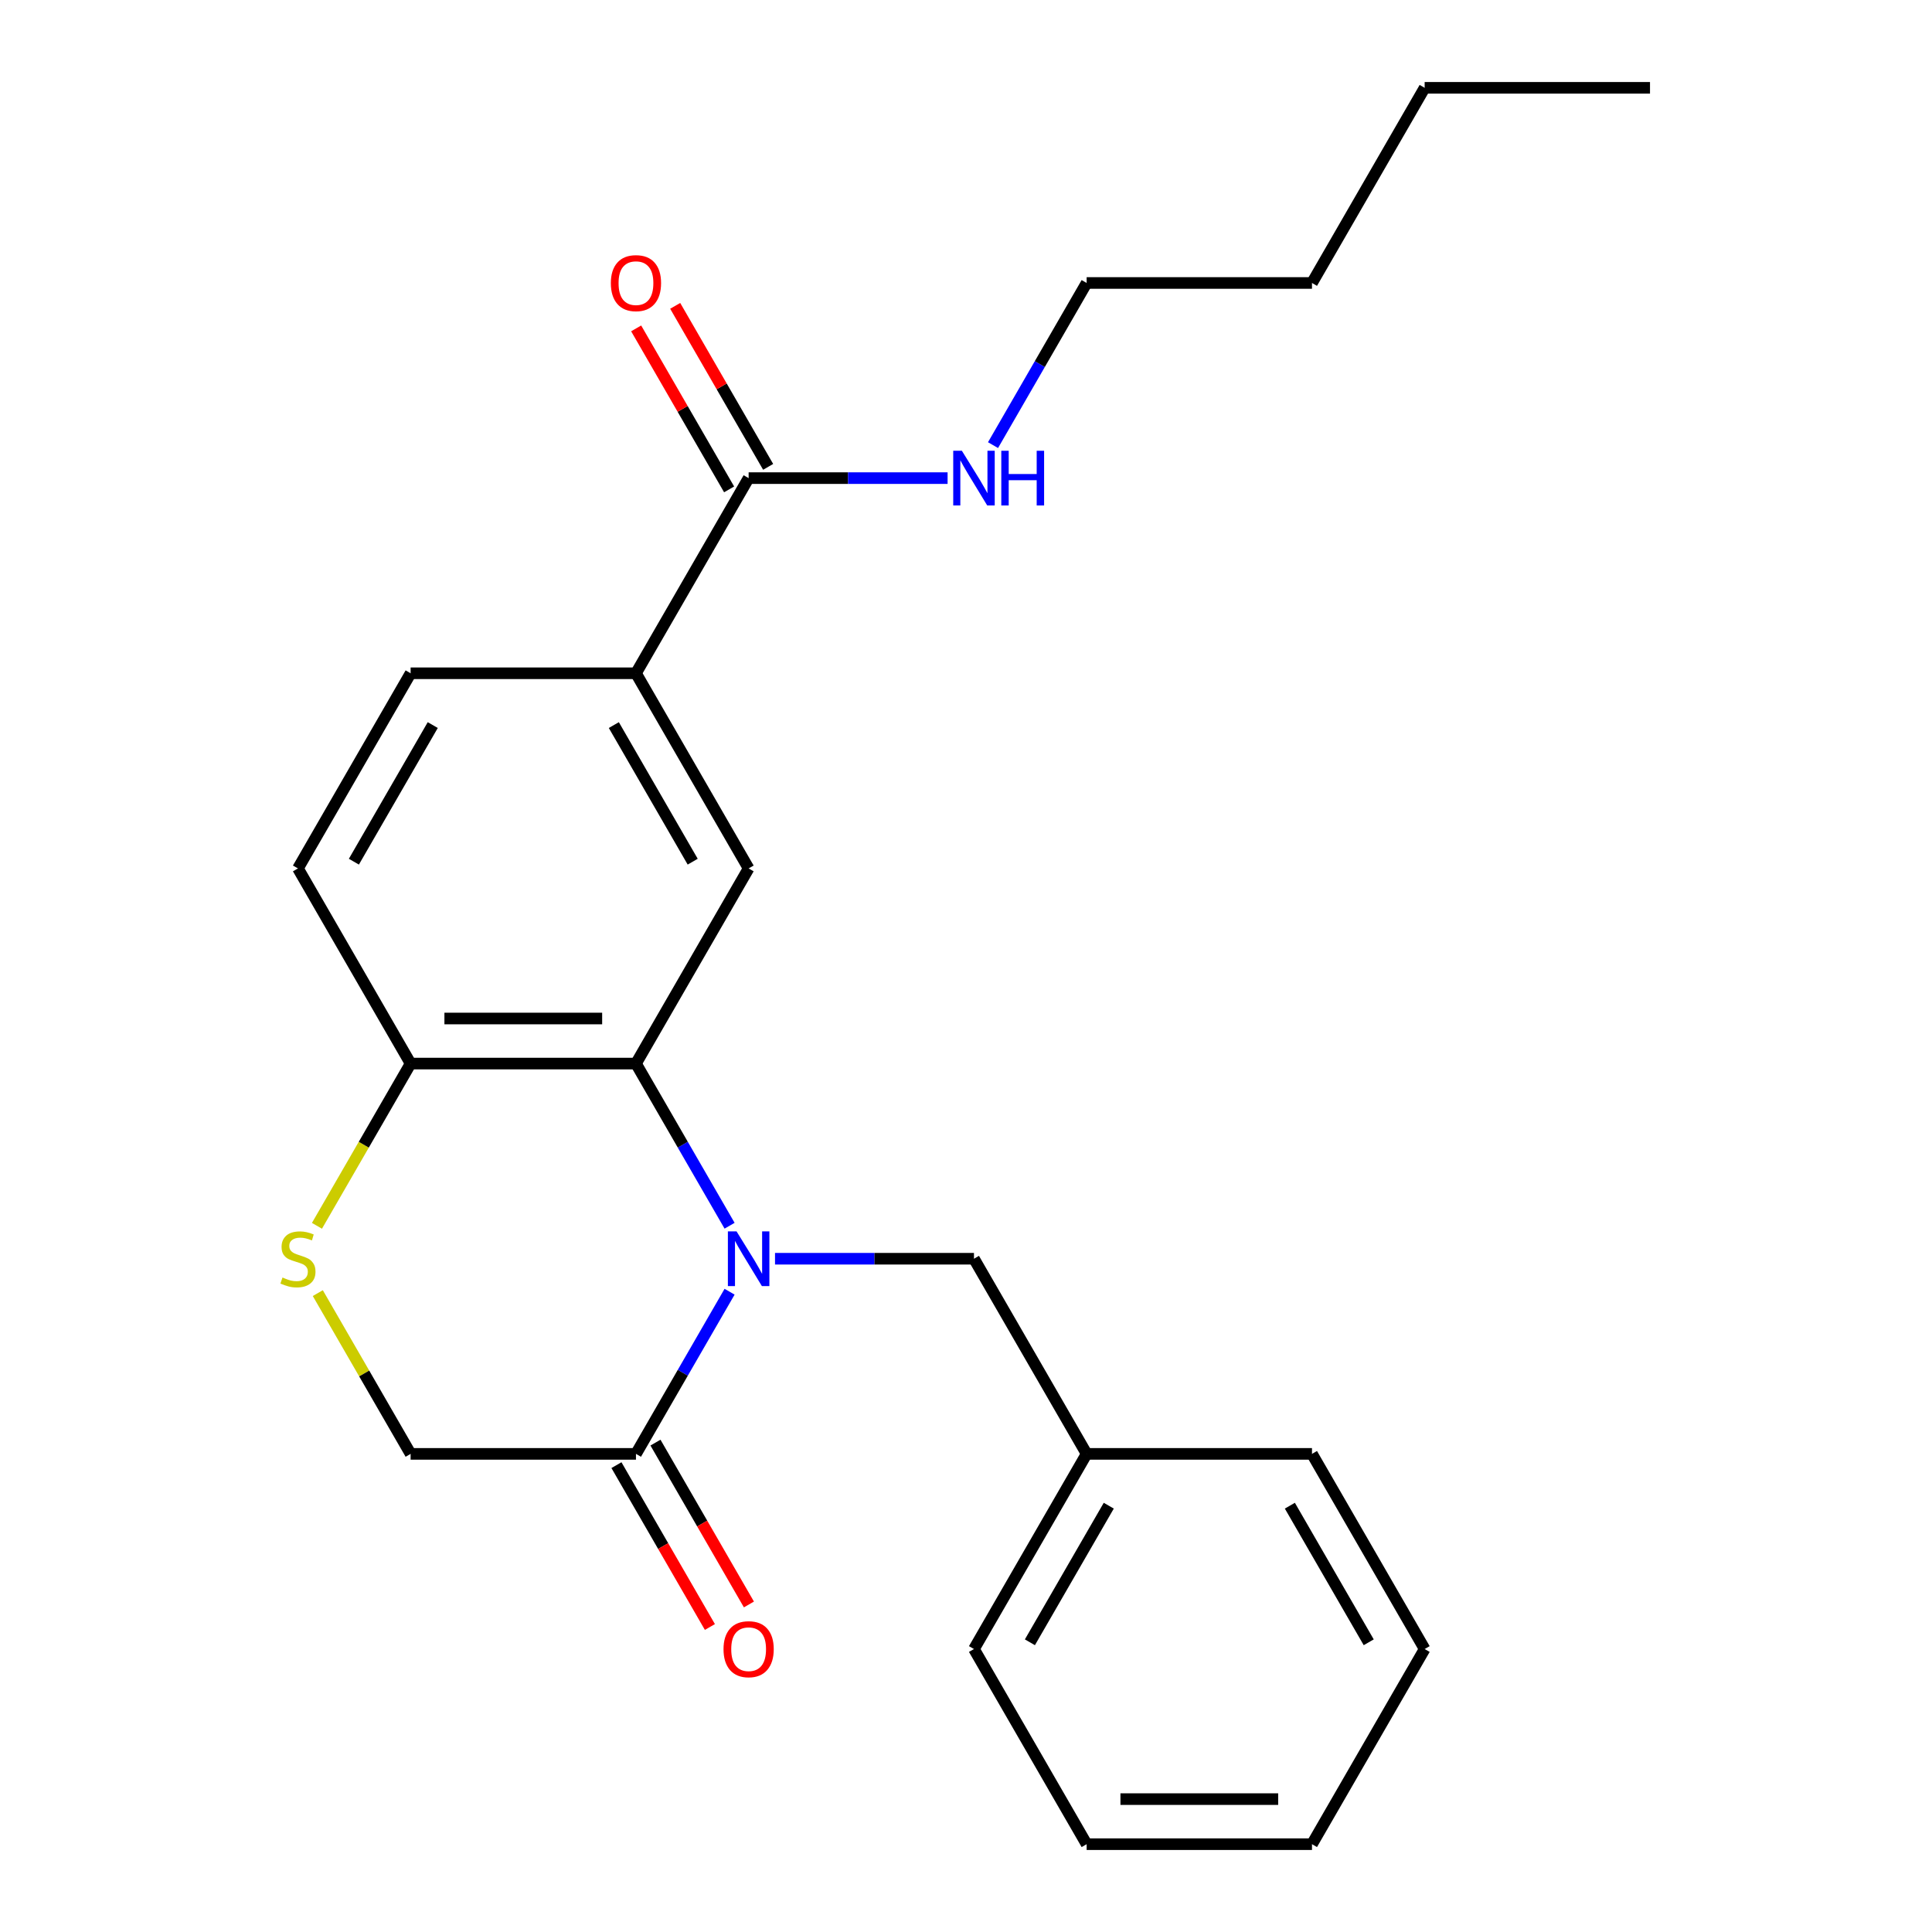 <?xml version='1.0' encoding='iso-8859-1'?>
<svg version='1.1' baseProfile='full'
              xmlns='http://www.w3.org/2000/svg'
                      xmlns:rdkit='http://www.rdkit.org/xml'
                      xmlns:xlink='http://www.w3.org/1999/xlink'
                  xml:space='preserve'
width='1000px' height='1000px' viewBox='0 0 1000 1000'>
<!-- END OF HEADER -->
<rect style='opacity:1.0;fill:#FFFFFF;stroke:none' width='1000' height='1000' x='0' y='0'> </rect>
<path class='bond-0' d='M 377.632,634.439 L 353.402,592.472' style='fill:none;fill-rule:evenodd;stroke:#0000FF;stroke-width:6px;stroke-linecap:butt;stroke-linejoin:miter;stroke-opacity:1' />
<path class='bond-0' d='M 353.402,592.472 L 329.173,550.505' style='fill:none;fill-rule:evenodd;stroke:#000000;stroke-width:6px;stroke-linecap:butt;stroke-linejoin:miter;stroke-opacity:1' />
<path class='bond-1' d='M 377.632,668.591 L 353.402,710.558' style='fill:none;fill-rule:evenodd;stroke:#0000FF;stroke-width:6px;stroke-linecap:butt;stroke-linejoin:miter;stroke-opacity:1' />
<path class='bond-1' d='M 353.402,710.558 L 329.173,752.525' style='fill:none;fill-rule:evenodd;stroke:#000000;stroke-width:6px;stroke-linecap:butt;stroke-linejoin:miter;stroke-opacity:1' />
<path class='bond-7' d='M 401.147,651.515 L 452.637,651.515' style='fill:none;fill-rule:evenodd;stroke:#0000FF;stroke-width:6px;stroke-linecap:butt;stroke-linejoin:miter;stroke-opacity:1' />
<path class='bond-7' d='M 452.637,651.515 L 504.127,651.515' style='fill:none;fill-rule:evenodd;stroke:#000000;stroke-width:6px;stroke-linecap:butt;stroke-linejoin:miter;stroke-opacity:1' />
<path class='bond-2' d='M 329.173,550.505 L 387.491,449.495' style='fill:none;fill-rule:evenodd;stroke:#000000;stroke-width:6px;stroke-linecap:butt;stroke-linejoin:miter;stroke-opacity:1' />
<path class='bond-6' d='M 329.173,550.505 L 212.536,550.505' style='fill:none;fill-rule:evenodd;stroke:#000000;stroke-width:6px;stroke-linecap:butt;stroke-linejoin:miter;stroke-opacity:1' />
<path class='bond-6' d='M 311.677,527.178 L 230.032,527.178' style='fill:none;fill-rule:evenodd;stroke:#000000;stroke-width:6px;stroke-linecap:butt;stroke-linejoin:miter;stroke-opacity:1' />
<path class='bond-8' d='M 329.173,752.525 L 212.536,752.525' style='fill:none;fill-rule:evenodd;stroke:#000000;stroke-width:6px;stroke-linecap:butt;stroke-linejoin:miter;stroke-opacity:1' />
<path class='bond-9' d='M 319.072,758.357 L 343.255,800.244' style='fill:none;fill-rule:evenodd;stroke:#000000;stroke-width:6px;stroke-linecap:butt;stroke-linejoin:miter;stroke-opacity:1' />
<path class='bond-9' d='M 343.255,800.244 L 367.439,842.131' style='fill:none;fill-rule:evenodd;stroke:#FF0000;stroke-width:6px;stroke-linecap:butt;stroke-linejoin:miter;stroke-opacity:1' />
<path class='bond-9' d='M 339.274,746.693 L 363.457,788.581' style='fill:none;fill-rule:evenodd;stroke:#000000;stroke-width:6px;stroke-linecap:butt;stroke-linejoin:miter;stroke-opacity:1' />
<path class='bond-9' d='M 363.457,788.581 L 387.641,830.468' style='fill:none;fill-rule:evenodd;stroke:#FF0000;stroke-width:6px;stroke-linecap:butt;stroke-linejoin:miter;stroke-opacity:1' />
<path class='bond-5' d='M 387.491,449.495 L 329.173,348.485' style='fill:none;fill-rule:evenodd;stroke:#000000;stroke-width:6px;stroke-linecap:butt;stroke-linejoin:miter;stroke-opacity:1' />
<path class='bond-5' d='M 358.541,446.007 L 317.718,375.3' style='fill:none;fill-rule:evenodd;stroke:#000000;stroke-width:6px;stroke-linecap:butt;stroke-linejoin:miter;stroke-opacity:1' />
<path class='bond-3' d='M 164.492,669.311 L 188.514,710.918' style='fill:none;fill-rule:evenodd;stroke:#CCCC00;stroke-width:6px;stroke-linecap:butt;stroke-linejoin:miter;stroke-opacity:1' />
<path class='bond-3' d='M 188.514,710.918 L 212.536,752.525' style='fill:none;fill-rule:evenodd;stroke:#000000;stroke-width:6px;stroke-linecap:butt;stroke-linejoin:miter;stroke-opacity:1' />
<path class='bond-24' d='M 164.054,634.479 L 188.295,592.492' style='fill:none;fill-rule:evenodd;stroke:#CCCC00;stroke-width:6px;stroke-linecap:butt;stroke-linejoin:miter;stroke-opacity:1' />
<path class='bond-24' d='M 188.295,592.492 L 212.536,550.505' style='fill:none;fill-rule:evenodd;stroke:#000000;stroke-width:6px;stroke-linecap:butt;stroke-linejoin:miter;stroke-opacity:1' />
<path class='bond-4' d='M 387.491,247.475 L 329.173,348.485' style='fill:none;fill-rule:evenodd;stroke:#000000;stroke-width:6px;stroke-linecap:butt;stroke-linejoin:miter;stroke-opacity:1' />
<path class='bond-10' d='M 397.592,241.643 L 373.535,199.976' style='fill:none;fill-rule:evenodd;stroke:#000000;stroke-width:6px;stroke-linecap:butt;stroke-linejoin:miter;stroke-opacity:1' />
<path class='bond-10' d='M 373.535,199.976 L 349.479,158.309' style='fill:none;fill-rule:evenodd;stroke:#FF0000;stroke-width:6px;stroke-linecap:butt;stroke-linejoin:miter;stroke-opacity:1' />
<path class='bond-10' d='M 377.39,253.307 L 353.333,211.639' style='fill:none;fill-rule:evenodd;stroke:#000000;stroke-width:6px;stroke-linecap:butt;stroke-linejoin:miter;stroke-opacity:1' />
<path class='bond-10' d='M 353.333,211.639 L 329.277,169.972' style='fill:none;fill-rule:evenodd;stroke:#FF0000;stroke-width:6px;stroke-linecap:butt;stroke-linejoin:miter;stroke-opacity:1' />
<path class='bond-13' d='M 387.491,247.475 L 438.981,247.475' style='fill:none;fill-rule:evenodd;stroke:#000000;stroke-width:6px;stroke-linecap:butt;stroke-linejoin:miter;stroke-opacity:1' />
<path class='bond-13' d='M 438.981,247.475 L 490.471,247.475' style='fill:none;fill-rule:evenodd;stroke:#0000FF;stroke-width:6px;stroke-linecap:butt;stroke-linejoin:miter;stroke-opacity:1' />
<path class='bond-25' d='M 329.173,348.485 L 212.536,348.485' style='fill:none;fill-rule:evenodd;stroke:#000000;stroke-width:6px;stroke-linecap:butt;stroke-linejoin:miter;stroke-opacity:1' />
<path class='bond-12' d='M 212.536,550.505 L 154.218,449.495' style='fill:none;fill-rule:evenodd;stroke:#000000;stroke-width:6px;stroke-linecap:butt;stroke-linejoin:miter;stroke-opacity:1' />
<path class='bond-14' d='M 504.127,651.515 L 562.445,752.525' style='fill:none;fill-rule:evenodd;stroke:#000000;stroke-width:6px;stroke-linecap:butt;stroke-linejoin:miter;stroke-opacity:1' />
<path class='bond-11' d='M 212.536,348.485 L 154.218,449.495' style='fill:none;fill-rule:evenodd;stroke:#000000;stroke-width:6px;stroke-linecap:butt;stroke-linejoin:miter;stroke-opacity:1' />
<path class='bond-11' d='M 223.991,375.3 L 183.168,446.007' style='fill:none;fill-rule:evenodd;stroke:#000000;stroke-width:6px;stroke-linecap:butt;stroke-linejoin:miter;stroke-opacity:1' />
<path class='bond-15' d='M 513.986,230.399 L 538.216,188.432' style='fill:none;fill-rule:evenodd;stroke:#0000FF;stroke-width:6px;stroke-linecap:butt;stroke-linejoin:miter;stroke-opacity:1' />
<path class='bond-15' d='M 538.216,188.432 L 562.445,146.465' style='fill:none;fill-rule:evenodd;stroke:#000000;stroke-width:6px;stroke-linecap:butt;stroke-linejoin:miter;stroke-opacity:1' />
<path class='bond-16' d='M 562.445,752.525 L 504.127,853.535' style='fill:none;fill-rule:evenodd;stroke:#000000;stroke-width:6px;stroke-linecap:butt;stroke-linejoin:miter;stroke-opacity:1' />
<path class='bond-16' d='M 573.9,779.34 L 533.077,850.047' style='fill:none;fill-rule:evenodd;stroke:#000000;stroke-width:6px;stroke-linecap:butt;stroke-linejoin:miter;stroke-opacity:1' />
<path class='bond-17' d='M 562.445,752.525 L 679.082,752.525' style='fill:none;fill-rule:evenodd;stroke:#000000;stroke-width:6px;stroke-linecap:butt;stroke-linejoin:miter;stroke-opacity:1' />
<path class='bond-18' d='M 562.445,146.465 L 679.082,146.465' style='fill:none;fill-rule:evenodd;stroke:#000000;stroke-width:6px;stroke-linecap:butt;stroke-linejoin:miter;stroke-opacity:1' />
<path class='bond-21' d='M 504.127,853.535 L 562.445,954.545' style='fill:none;fill-rule:evenodd;stroke:#000000;stroke-width:6px;stroke-linecap:butt;stroke-linejoin:miter;stroke-opacity:1' />
<path class='bond-22' d='M 679.082,752.525 L 737.4,853.535' style='fill:none;fill-rule:evenodd;stroke:#000000;stroke-width:6px;stroke-linecap:butt;stroke-linejoin:miter;stroke-opacity:1' />
<path class='bond-22' d='M 667.628,779.34 L 708.45,850.047' style='fill:none;fill-rule:evenodd;stroke:#000000;stroke-width:6px;stroke-linecap:butt;stroke-linejoin:miter;stroke-opacity:1' />
<path class='bond-19' d='M 679.082,146.465 L 737.4,45.455' style='fill:none;fill-rule:evenodd;stroke:#000000;stroke-width:6px;stroke-linecap:butt;stroke-linejoin:miter;stroke-opacity:1' />
<path class='bond-20' d='M 737.4,45.455 L 854.037,45.455' style='fill:none;fill-rule:evenodd;stroke:#000000;stroke-width:6px;stroke-linecap:butt;stroke-linejoin:miter;stroke-opacity:1' />
<path class='bond-26' d='M 562.445,954.545 L 679.082,954.545' style='fill:none;fill-rule:evenodd;stroke:#000000;stroke-width:6px;stroke-linecap:butt;stroke-linejoin:miter;stroke-opacity:1' />
<path class='bond-26' d='M 579.941,931.218 L 661.586,931.218' style='fill:none;fill-rule:evenodd;stroke:#000000;stroke-width:6px;stroke-linecap:butt;stroke-linejoin:miter;stroke-opacity:1' />
<path class='bond-23' d='M 737.4,853.535 L 679.082,954.545' style='fill:none;fill-rule:evenodd;stroke:#000000;stroke-width:6px;stroke-linecap:butt;stroke-linejoin:miter;stroke-opacity:1' />
<path  class='atom-0' d='M 381.231 637.355
L 390.511 652.355
Q 391.431 653.835, 392.911 656.515
Q 394.391 659.195, 394.471 659.355
L 394.471 637.355
L 398.231 637.355
L 398.231 665.675
L 394.351 665.675
L 384.391 649.275
Q 383.231 647.355, 381.991 645.155
Q 380.791 642.955, 380.431 642.275
L 380.431 665.675
L 376.751 665.675
L 376.751 637.355
L 381.231 637.355
' fill='#0000FF'/>
<path  class='atom-4' d='M 146.218 661.235
Q 146.538 661.355, 147.858 661.915
Q 149.178 662.475, 150.618 662.835
Q 152.098 663.155, 153.538 663.155
Q 156.218 663.155, 157.778 661.875
Q 159.338 660.555, 159.338 658.275
Q 159.338 656.715, 158.538 655.755
Q 157.778 654.795, 156.578 654.275
Q 155.378 653.755, 153.378 653.155
Q 150.858 652.395, 149.338 651.675
Q 147.858 650.955, 146.778 649.435
Q 145.738 647.915, 145.738 645.355
Q 145.738 641.795, 148.138 639.595
Q 150.578 637.395, 155.378 637.395
Q 158.658 637.395, 162.378 638.955
L 161.458 642.035
Q 158.058 640.635, 155.498 640.635
Q 152.738 640.635, 151.218 641.795
Q 149.698 642.915, 149.738 644.875
Q 149.738 646.395, 150.498 647.315
Q 151.298 648.235, 152.418 648.755
Q 153.578 649.275, 155.498 649.875
Q 158.058 650.675, 159.578 651.475
Q 161.098 652.275, 162.178 653.915
Q 163.298 655.515, 163.298 658.275
Q 163.298 662.195, 160.658 664.315
Q 158.058 666.395, 153.698 666.395
Q 151.178 666.395, 149.258 665.835
Q 147.378 665.315, 145.138 664.395
L 146.218 661.235
' fill='#CCCC00'/>
<path  class='atom-10' d='M 374.491 853.615
Q 374.491 846.815, 377.851 843.015
Q 381.211 839.215, 387.491 839.215
Q 393.771 839.215, 397.131 843.015
Q 400.491 846.815, 400.491 853.615
Q 400.491 860.495, 397.091 864.415
Q 393.691 868.295, 387.491 868.295
Q 381.251 868.295, 377.851 864.415
Q 374.491 860.535, 374.491 853.615
M 387.491 865.095
Q 391.811 865.095, 394.131 862.215
Q 396.491 859.295, 396.491 853.615
Q 396.491 848.055, 394.131 845.255
Q 391.811 842.415, 387.491 842.415
Q 383.171 842.415, 380.811 845.215
Q 378.491 848.015, 378.491 853.615
Q 378.491 859.335, 380.811 862.215
Q 383.171 865.095, 387.491 865.095
' fill='#FF0000'/>
<path  class='atom-11' d='M 316.173 146.545
Q 316.173 139.745, 319.533 135.945
Q 322.893 132.145, 329.173 132.145
Q 335.453 132.145, 338.813 135.945
Q 342.173 139.745, 342.173 146.545
Q 342.173 153.425, 338.773 157.345
Q 335.373 161.225, 329.173 161.225
Q 322.933 161.225, 319.533 157.345
Q 316.173 153.465, 316.173 146.545
M 329.173 158.025
Q 333.493 158.025, 335.813 155.145
Q 338.173 152.225, 338.173 146.545
Q 338.173 140.985, 335.813 138.185
Q 333.493 135.345, 329.173 135.345
Q 324.853 135.345, 322.493 138.145
Q 320.173 140.945, 320.173 146.545
Q 320.173 152.265, 322.493 155.145
Q 324.853 158.025, 329.173 158.025
' fill='#FF0000'/>
<path  class='atom-14' d='M 497.867 233.315
L 507.147 248.315
Q 508.067 249.795, 509.547 252.475
Q 511.027 255.155, 511.107 255.315
L 511.107 233.315
L 514.867 233.315
L 514.867 261.635
L 510.987 261.635
L 501.027 245.235
Q 499.867 243.315, 498.627 241.115
Q 497.427 238.915, 497.067 238.235
L 497.067 261.635
L 493.387 261.635
L 493.387 233.315
L 497.867 233.315
' fill='#0000FF'/>
<path  class='atom-14' d='M 518.267 233.315
L 522.107 233.315
L 522.107 245.355
L 536.587 245.355
L 536.587 233.315
L 540.427 233.315
L 540.427 261.635
L 536.587 261.635
L 536.587 248.555
L 522.107 248.555
L 522.107 261.635
L 518.267 261.635
L 518.267 233.315
' fill='#0000FF'/>
</svg>
